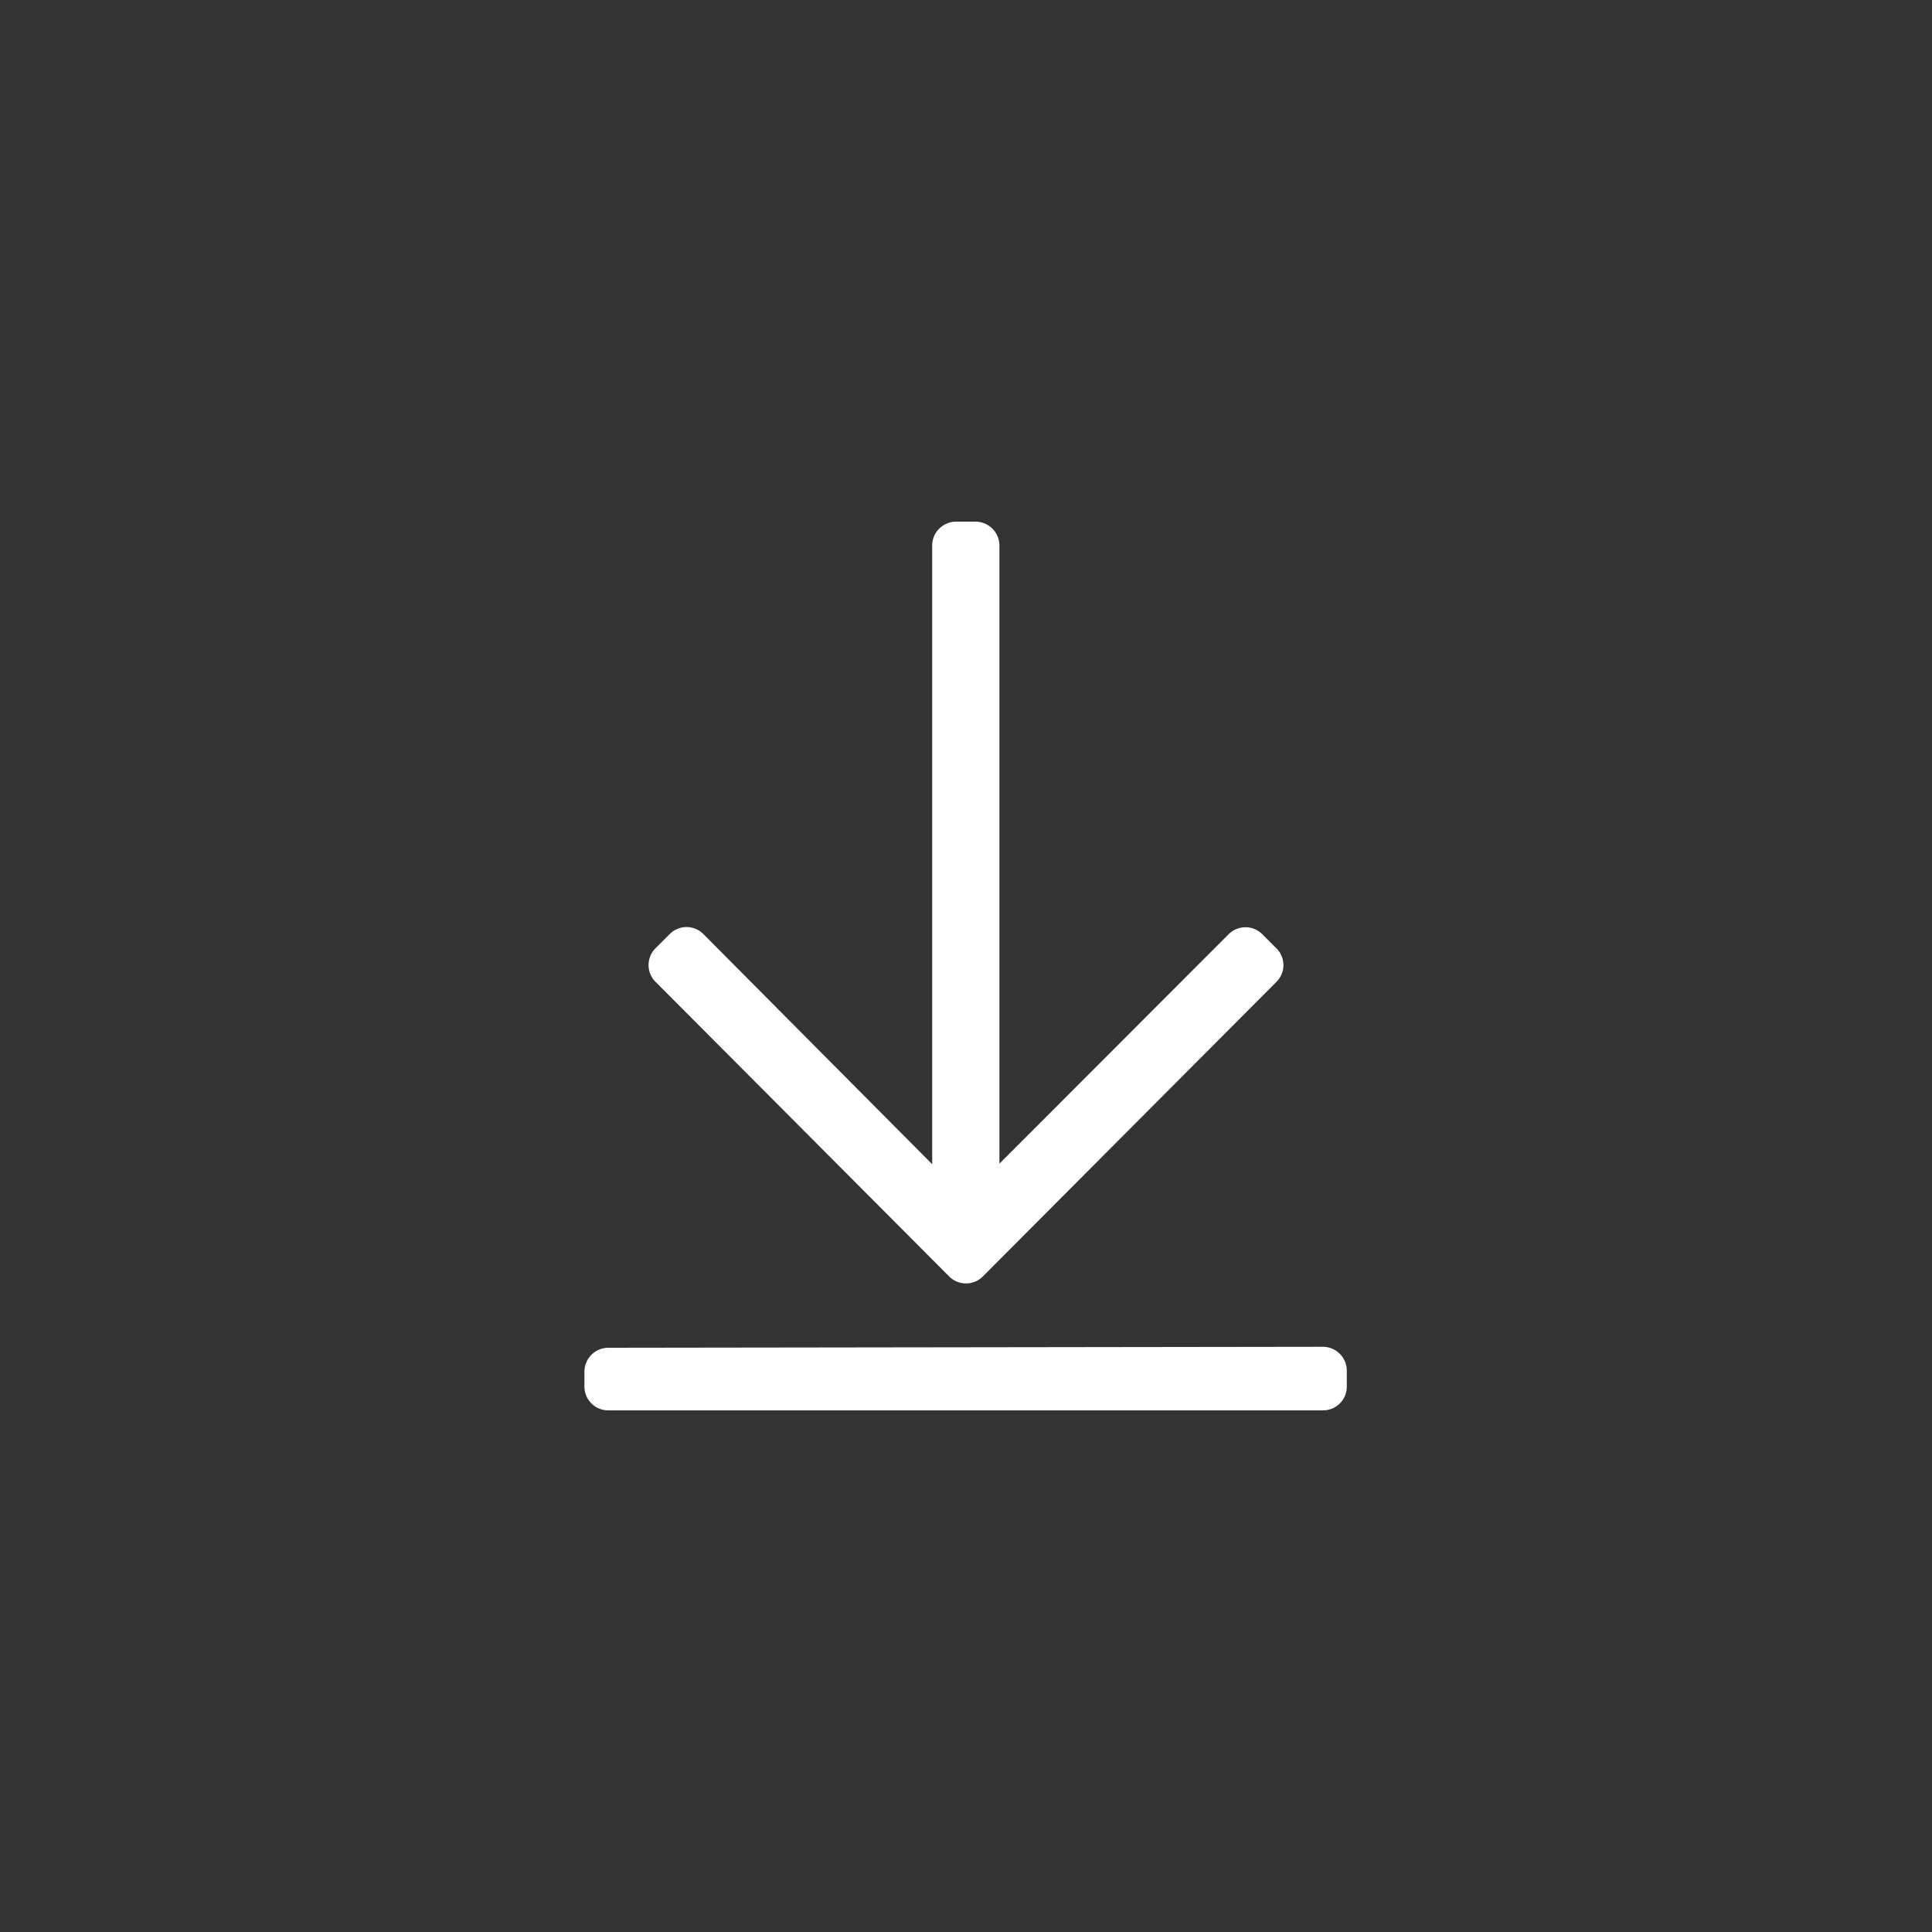 <?xml version="1.0" encoding="UTF-8"?> <svg xmlns="http://www.w3.org/2000/svg" xmlns:xlink="http://www.w3.org/1999/xlink" id="Livello_1" data-name="Livello 1" viewBox="0 0 100 100"><rect x="0" y="0" width="100" height="100" fill="#333333" stroke="none"/><defs><style>.cls-1{fill:#fff;}.cls-2{clip-path:url(#clip-path);}</style><clipPath id="clip-path"><path class="cls-1" d="M-185.52,35.74V64.26A14.26,14.26,0,0,1-199.77,50,14.26,14.26,0,0,1-185.52,35.74Zm-.83,1.26a13.43,13.43,0,0,0-10.07,13,13.43,13.43,0,0,0,10.07,13ZM-183,24a26,26,0,0,1,26,26,26,26,0,0,1-26,26,26,26,0,0,1-26-26A26,26,0,0,1-183,24Zm0,3.35A22.66,22.66,0,0,0-205.65,50,22.66,22.66,0,0,0-183,72.65,22.66,22.66,0,0,0-160.35,50,22.66,22.66,0,0,0-183,27.35Z"></path></clipPath></defs><path class="cls-1" d="M-185.52,35.74V64.26A14.26,14.26,0,0,1-199.77,50,14.26,14.26,0,0,1-185.52,35.74Zm-.83,1.26a13.43,13.43,0,0,0-10.07,13,13.43,13.43,0,0,0,10.07,13ZM-183,24a26,26,0,0,1,26,26,26,26,0,0,1-26,26,26,26,0,0,1-26-26A26,26,0,0,1-183,24Zm0,3.35A22.66,22.66,0,0,0-205.65,50,22.66,22.66,0,0,0-183,72.65,22.66,22.66,0,0,0-160.35,50,22.66,22.66,0,0,0-183,27.35Z"></path><path class="cls-1" d="M68.48,69.71A1.24,1.24,0,0,1,69.71,71v.82A1.23,1.23,0,0,1,68.48,73h-37a1.23,1.23,0,0,1-1.23-1.23V71a1.24,1.24,0,0,1,1.23-1.24ZM63.59,48.36a1.23,1.23,0,0,1,1.75,0l.73.73a1.22,1.22,0,0,1,0,1.73L50.87,66.07a1.23,1.23,0,0,1-1.74,0L33.93,50.82a1.23,1.23,0,0,1,0-1.74l.73-.73a1.23,1.23,0,0,1,1.75,0L48.25,60.26v-32A1.24,1.24,0,0,1,49.49,27h1a1.24,1.24,0,0,1,1.24,1.23v32Z"></path></svg> 